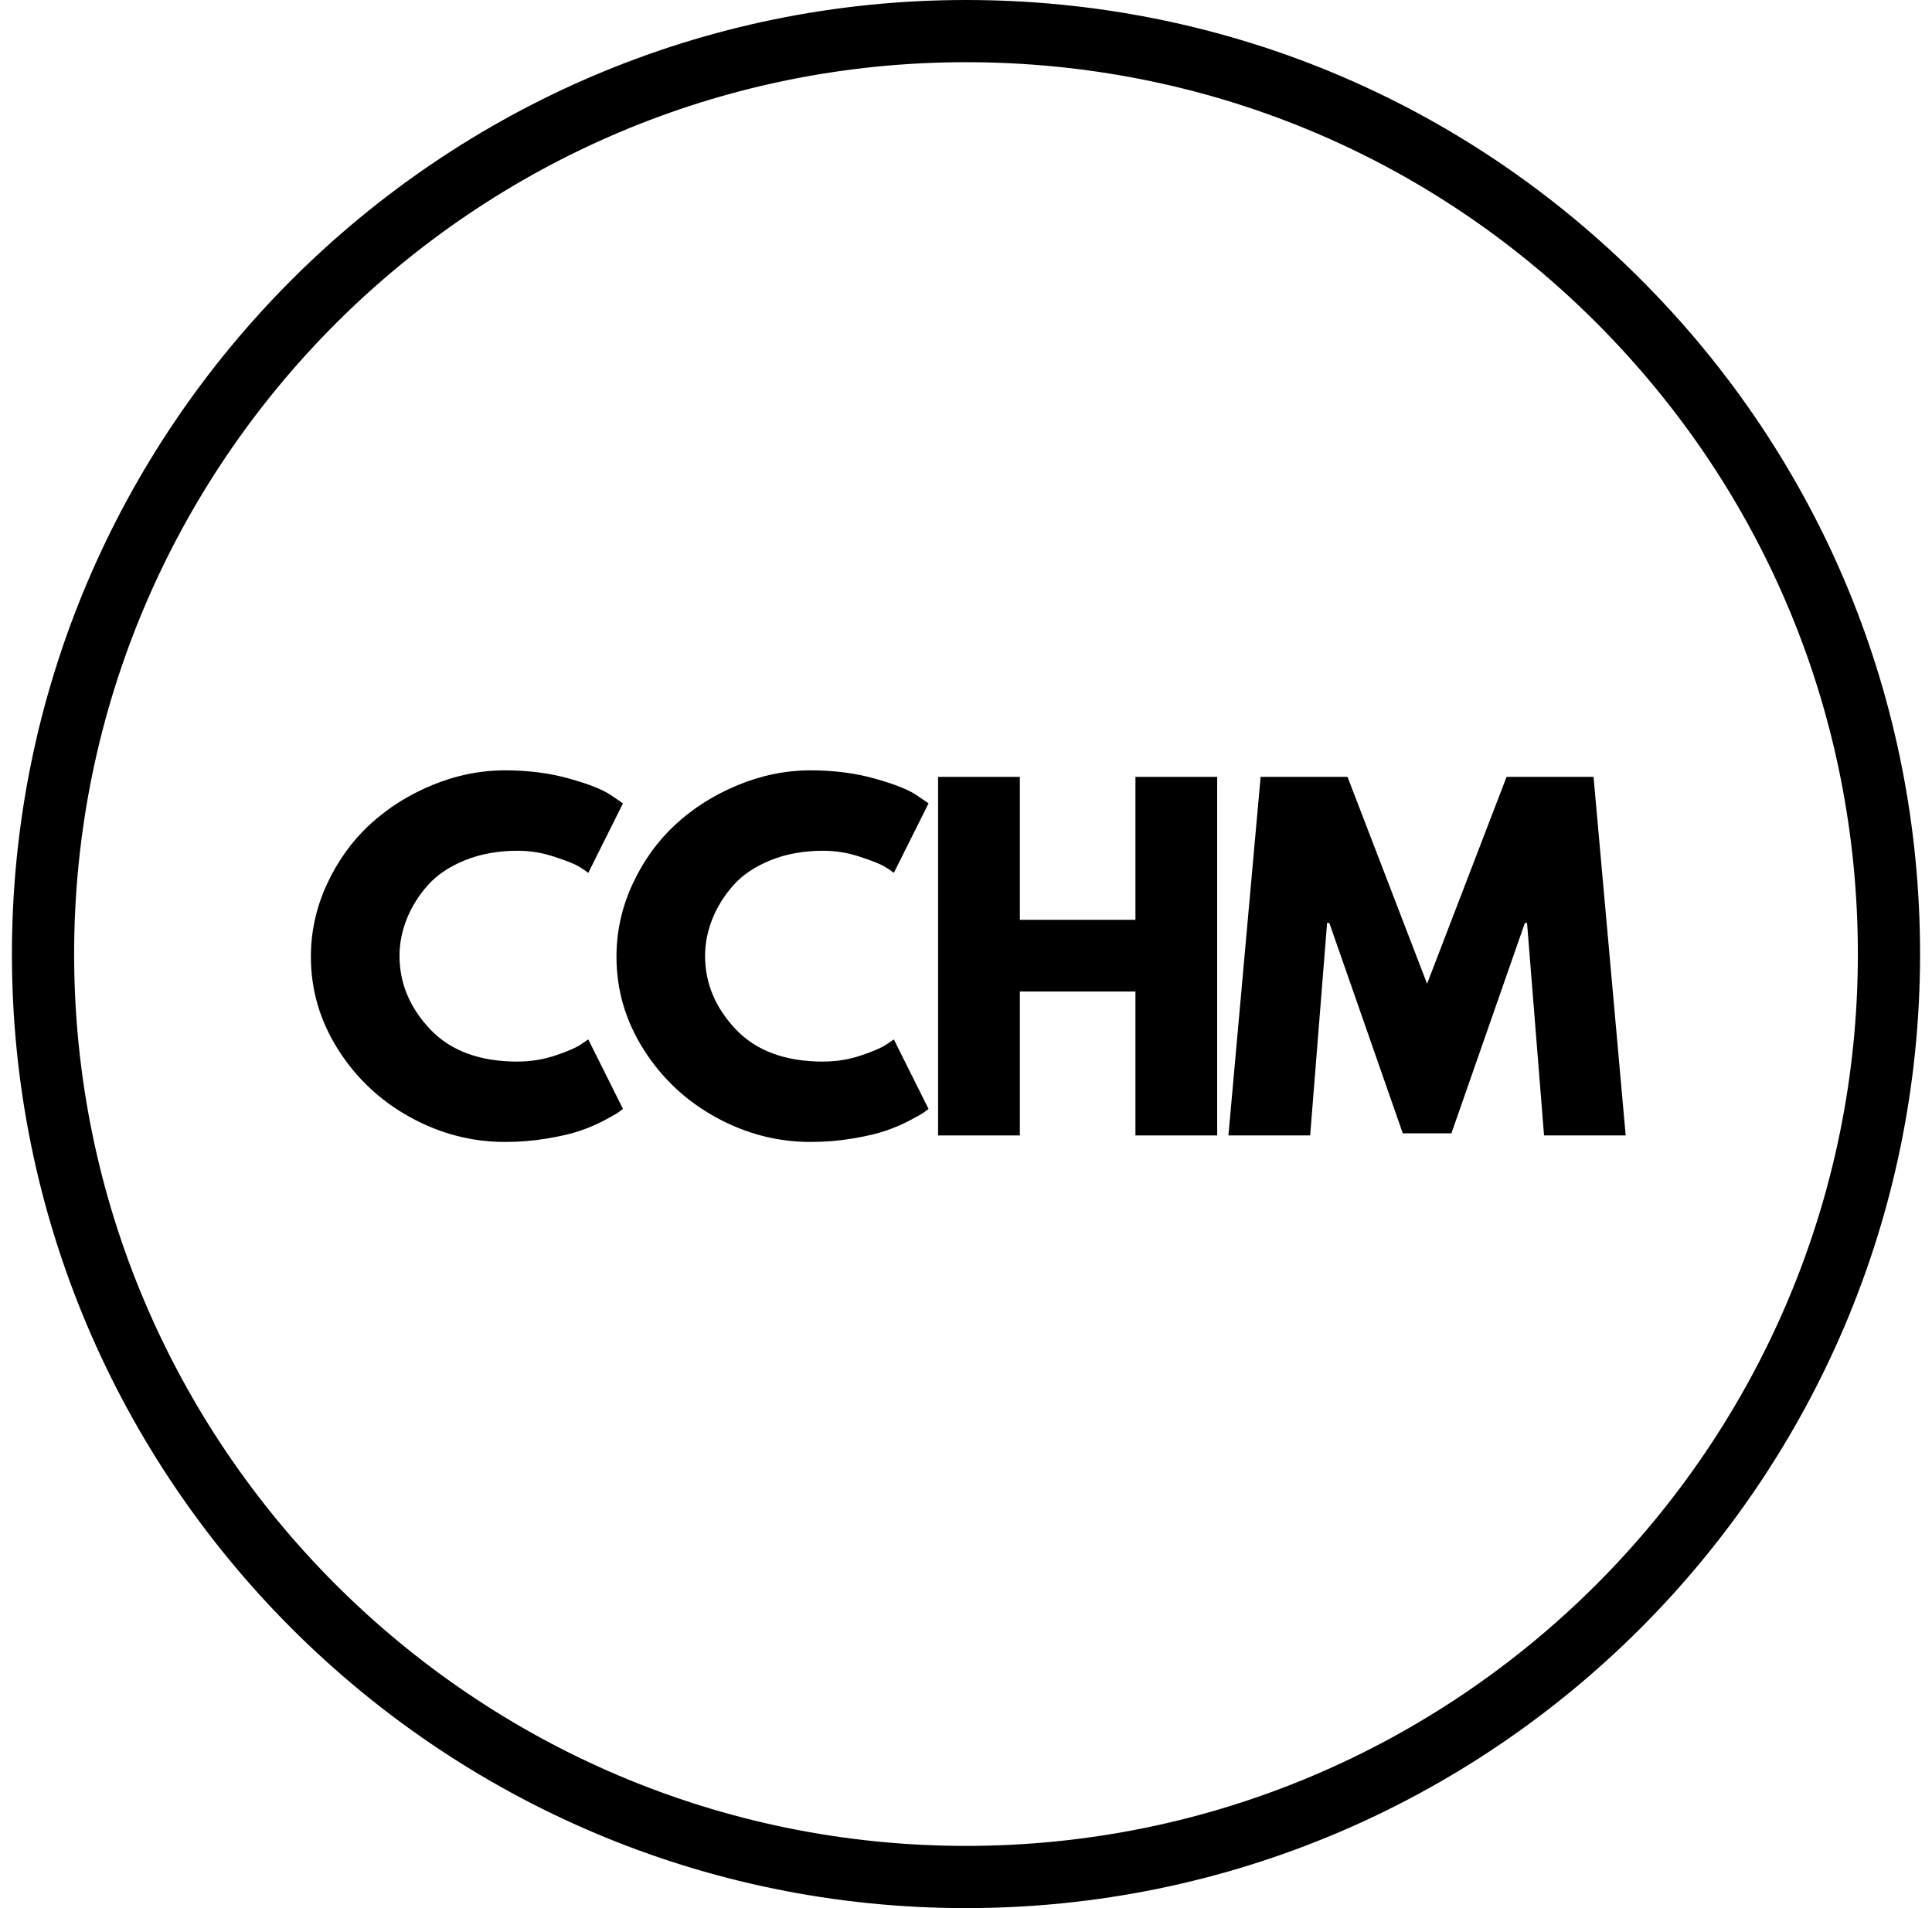 <svg width="81" height="80" viewBox="0 0 81 80" fill="none" xmlns="http://www.w3.org/2000/svg">
<g clip-path="url(#clip0_51_631)">
<path d="M40.5 80C18.436 80 0.5 62.064 0.5 40C0.5 17.936 18.452 0 40.5 0C51.188 0 61.236 4.16 68.788 11.712C76.34 19.264 80.5 29.312 80.5 40C80.5 62.064 62.564 80 40.5 80ZM40.5 2.608C19.876 2.608 3.108 19.376 3.108 40C3.108 60.624 19.876 77.392 40.5 77.392C61.124 77.392 77.892 60.624 77.892 40C77.892 30.016 74.004 20.624 66.948 13.552C59.892 6.48 50.484 2.608 40.5 2.608Z" fill="black"/>
<path d="M21.71 44.507C22.231 44.507 22.738 44.429 23.23 44.27C23.722 44.11 24.084 43.958 24.316 43.814L24.663 43.578L26.119 46.494C26.07 46.53 26.004 46.579 25.919 46.642C25.834 46.702 25.636 46.814 25.326 46.978C25.017 47.141 24.686 47.283 24.332 47.405C23.98 47.528 23.519 47.635 22.948 47.731C22.377 47.829 21.786 47.878 21.178 47.878C19.783 47.878 18.46 47.534 17.209 46.848C15.958 46.162 14.948 45.218 14.182 44.014C13.417 42.813 13.034 41.512 13.034 40.114C13.034 39.056 13.258 38.042 13.708 37.07C14.156 36.099 14.754 35.267 15.502 34.574C16.25 33.882 17.122 33.33 18.118 32.918C19.113 32.506 20.132 32.298 21.178 32.298C22.151 32.298 23.049 32.413 23.868 32.645C24.689 32.874 25.268 33.104 25.609 33.334L26.119 33.682L24.663 36.598C24.577 36.525 24.447 36.437 24.276 36.334C24.106 36.23 23.767 36.093 23.255 35.925C22.746 35.754 22.23 35.669 21.708 35.669C20.881 35.669 20.14 35.803 19.484 36.072C18.828 36.339 18.308 36.691 17.924 37.128C17.542 37.563 17.25 38.034 17.05 38.538C16.85 39.043 16.75 39.555 16.75 40.078C16.75 41.221 17.177 42.245 18.033 43.152C18.89 44.058 20.114 44.509 21.706 44.509L21.71 44.507Z" fill="black"/>
<path d="M34.521 44.507C35.042 44.507 35.55 44.429 36.041 44.27C36.534 44.11 36.895 43.958 37.127 43.814L37.474 43.578L38.93 46.494C38.881 46.53 38.815 46.579 38.73 46.642C38.646 46.702 38.447 46.814 38.137 46.978C37.828 47.141 37.497 47.283 37.143 47.405C36.791 47.528 36.33 47.635 35.759 47.731C35.188 47.829 34.598 47.878 33.99 47.878C32.594 47.878 31.271 47.534 30.02 46.848C28.769 46.162 27.759 45.218 26.993 44.014C26.228 42.813 25.846 41.512 25.846 40.114C25.846 39.056 26.07 38.042 26.519 37.07C26.967 36.099 27.566 35.267 28.313 34.574C29.062 33.882 29.934 33.33 30.929 32.918C31.924 32.506 32.943 32.298 33.99 32.298C34.962 32.298 35.86 32.413 36.679 32.645C37.5 32.874 38.079 33.104 38.42 33.334L38.93 33.682L37.474 36.598C37.388 36.525 37.258 36.437 37.087 36.334C36.918 36.23 36.578 36.093 36.066 35.925C35.558 35.754 35.041 35.669 34.519 35.669C33.692 35.669 32.951 35.803 32.295 36.072C31.639 36.339 31.119 36.691 30.735 37.128C30.353 37.563 30.062 38.034 29.862 38.538C29.662 39.043 29.561 39.555 29.561 40.078C29.561 41.221 29.988 42.245 30.844 43.152C31.702 44.058 32.926 44.509 34.518 44.509L34.521 44.507Z" fill="black"/>
<path d="M42.758 41.571V47.605H39.33V32.571H42.758V38.565H47.604V32.571H51.031V47.605H47.604V41.571H42.758Z" fill="black"/>
<path d="M64.735 47.605L64.022 38.694H63.932L60.852 47.515H58.812L55.732 38.694H55.639L54.929 47.605H51.502L52.852 32.571H56.495L59.831 41.245L63.164 32.571H66.81L68.158 47.605H64.734H64.735Z" fill="black"/>
</g>
<defs>
<clipPath id="clip0_51_631">
<rect width="80" height="80" fill="white" transform="translate(0.5)"/>
</clipPath>
</defs>
</svg>
